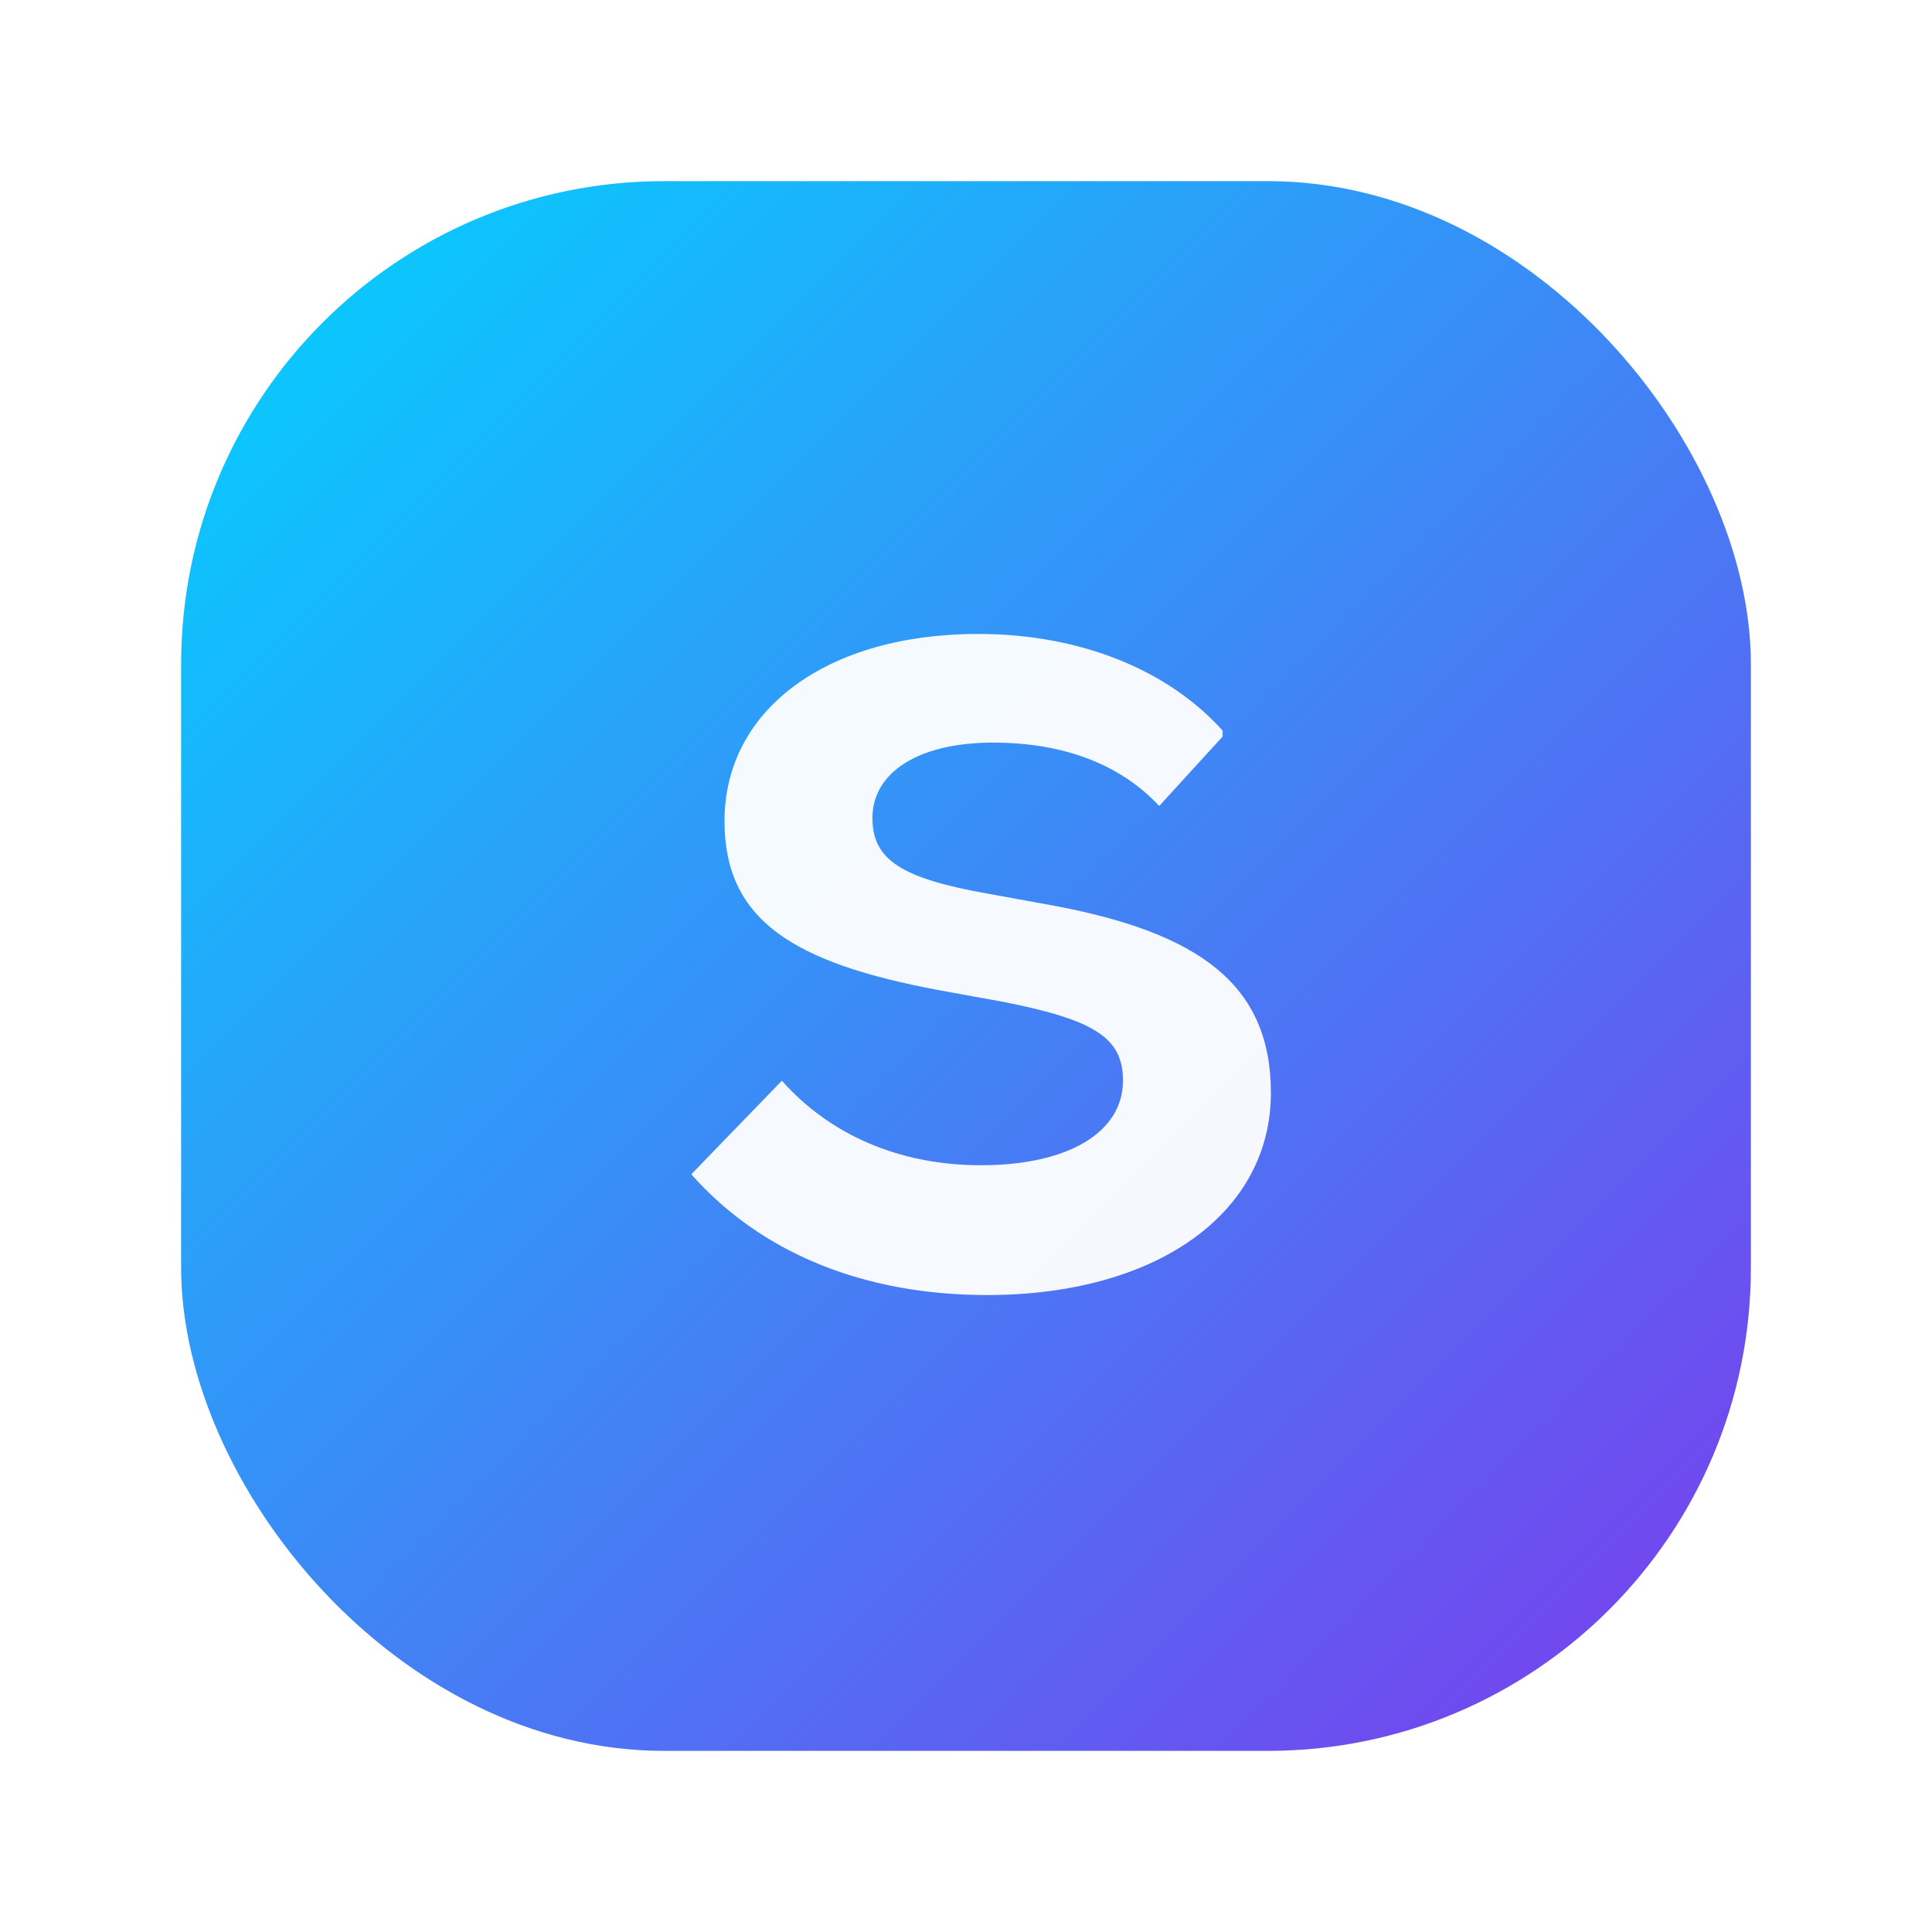 <svg xmlns="http://www.w3.org/2000/svg" width="64" height="64" viewBox="0 0 64 64">
  <defs>
    <linearGradient id="g" x1="0" y1="0" x2="1" y2="1">
      <stop offset="0%" stop-color="#00d4ff"/>
      <stop offset="100%" stop-color="#7c3aed"/>
    </linearGradient>
    <filter id="s" x="-20%" y="-20%" width="140%" height="140%">
      <feDropShadow dx="0" dy="2" stdDeviation="2" flood-color="#000" flood-opacity="0.35"/>
    </filter>
  </defs>
  <rect x="6" y="6" width="52" height="52" rx="16" fill="url(#g)" filter="url(#s)"/>
  <!-- Minimal "S" mark for small sizes -->
  <path d="M40.5 24.2c-1.8-2-4.7-3.2-8.1-3.2-5 0-8.4 2.5-8.4 6.2 0 3.3 2.3 4.7 7.1 5.6l2.2.4c3 .6 3.9 1.2 3.9 2.6 0 1.7-1.8 2.8-4.7 2.8-2.7 0-5-1-6.6-2.8l-3 3.1c2.3 2.6 5.7 4 9.8 4 5.6 0 9.4-2.7 9.4-6.7 0-3.6-2.4-5.3-7.2-6.2l-2.2-.4c-2.8-.5-3.8-1.1-3.8-2.5 0-1.5 1.5-2.5 4-2.5 2.3 0 4.2.7 5.5 2.1l2.1-2.3z"
        fill="#fff" opacity="0.95"/>
</svg>

